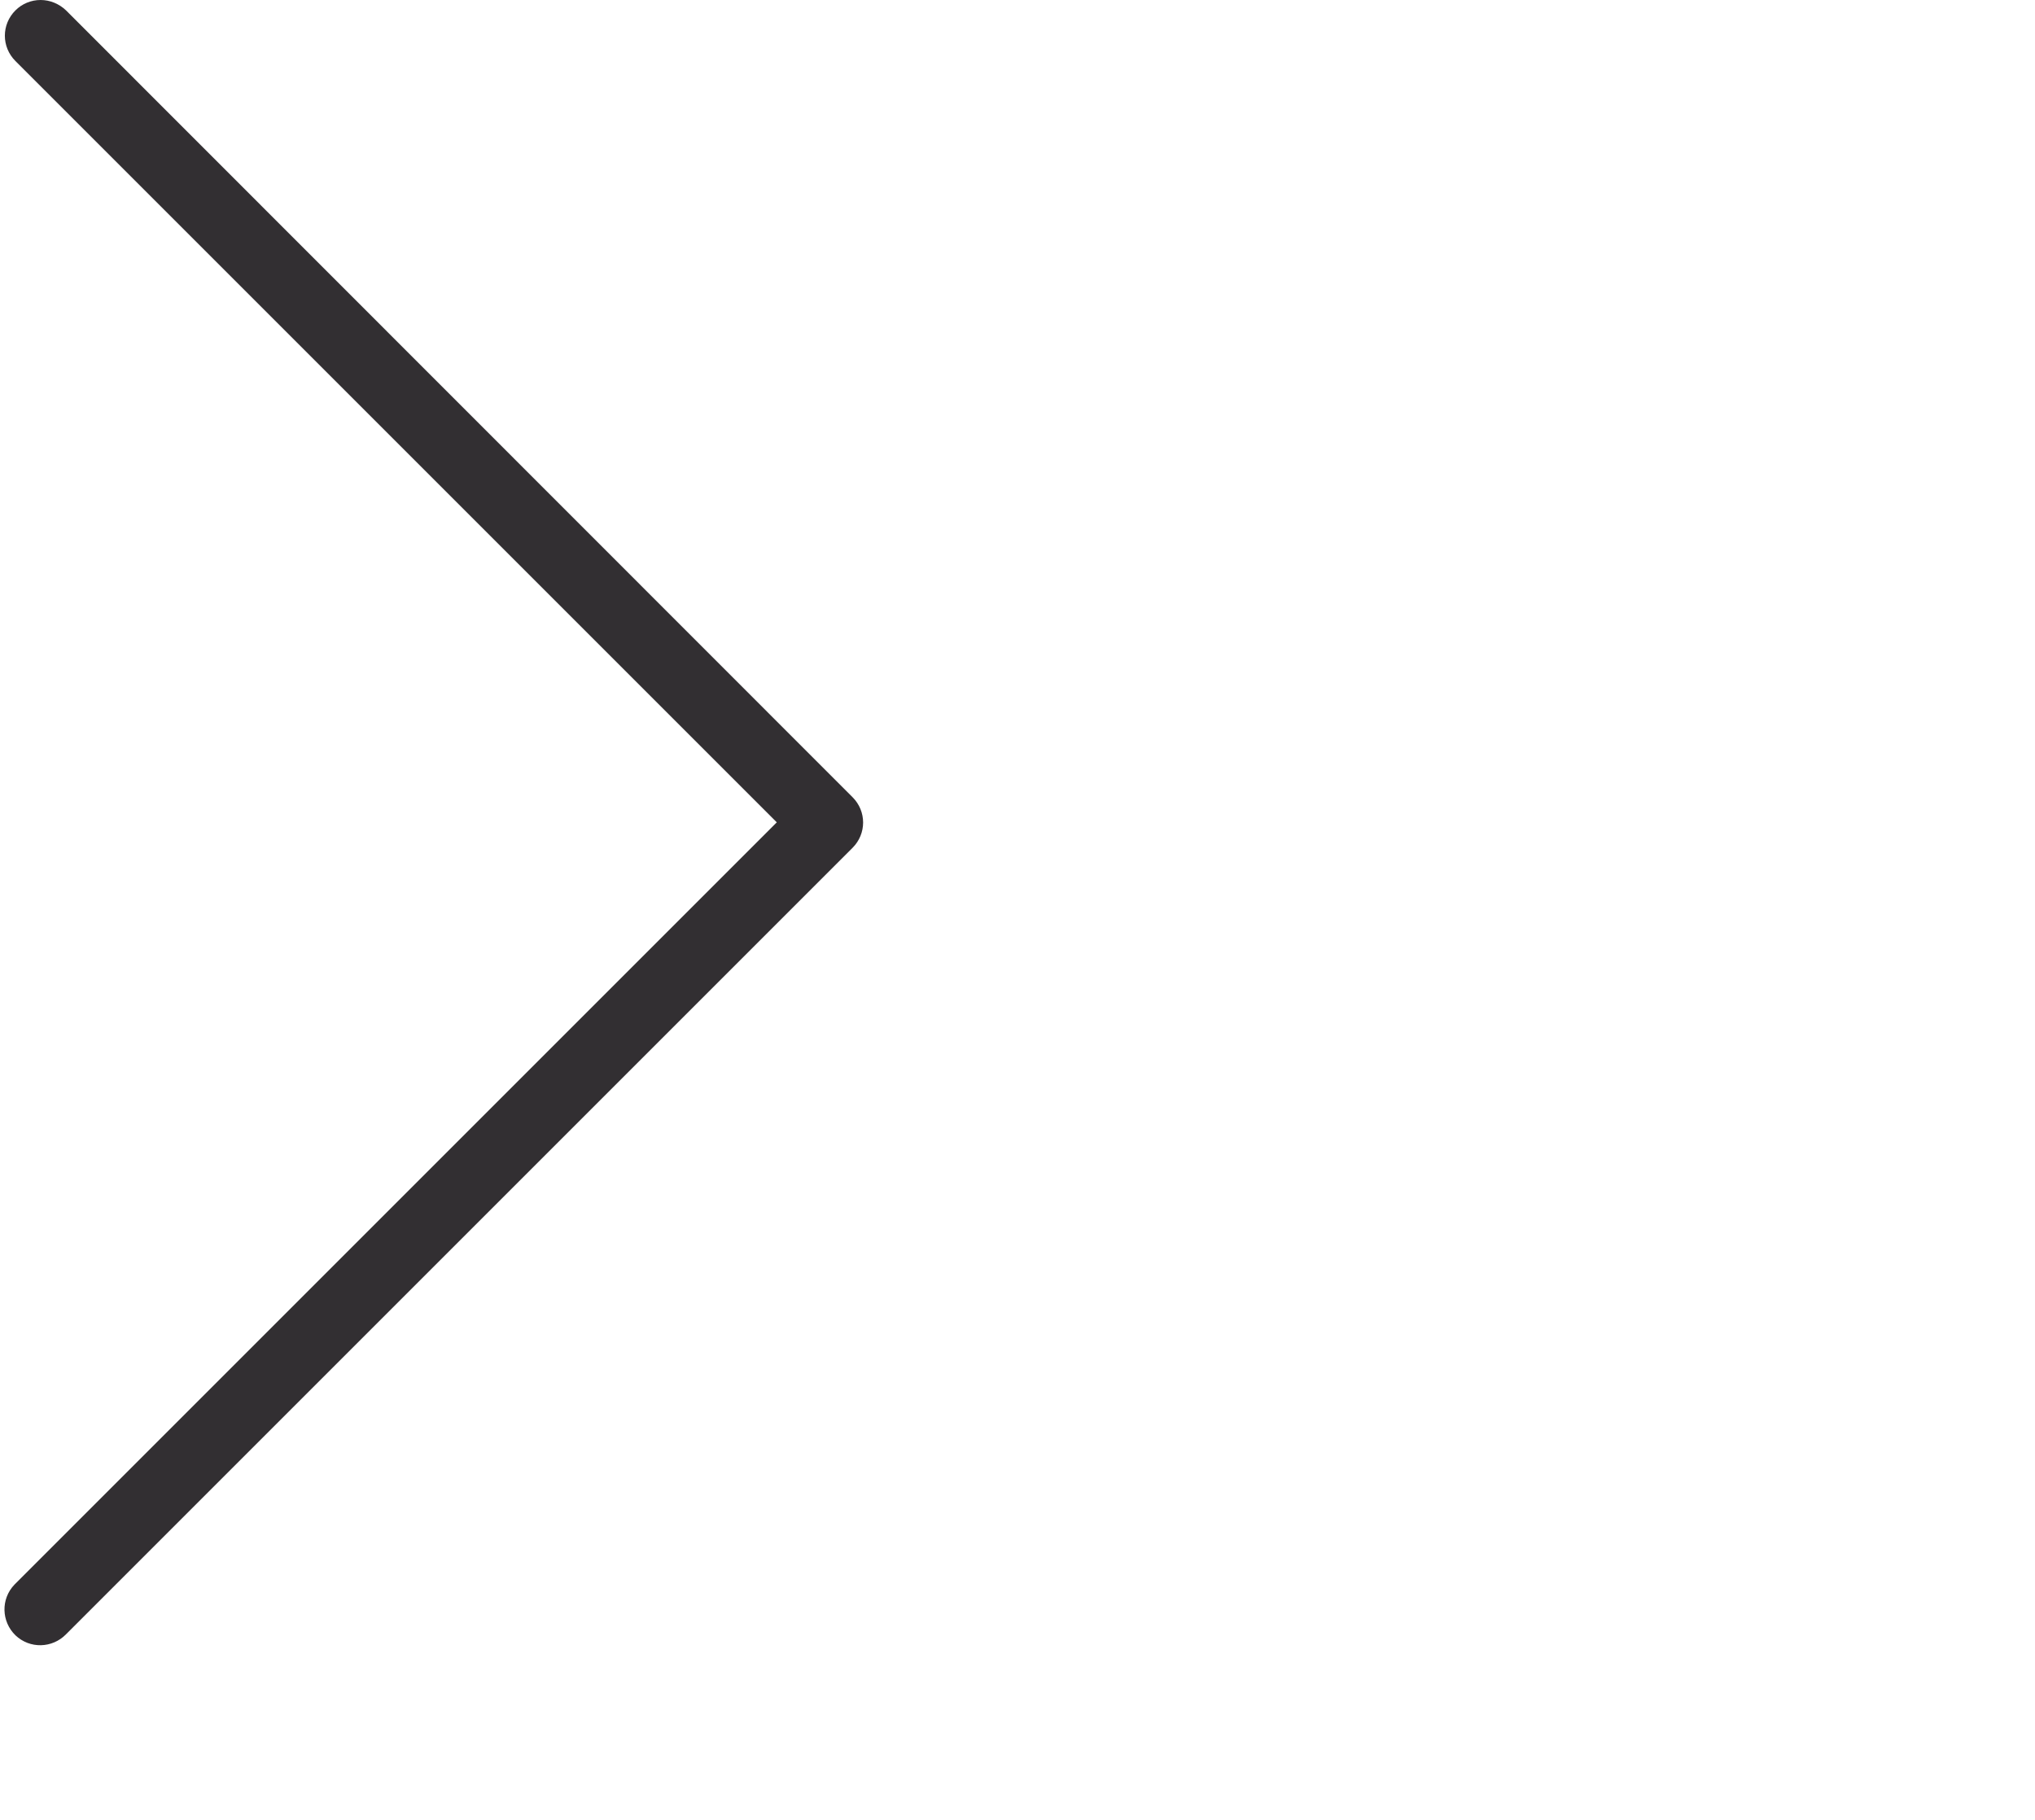 <?xml version="1.0" encoding="utf-8"?>
<!-- Generator: Adobe Illustrator 24.1.2, SVG Export Plug-In . SVG Version: 6.00 Build 0)  -->
<svg version="1.1" id="Capa_1" xmlns="http://www.w3.org/2000/svg" xmlns:xlink="http://www.w3.org/1999/xlink" x="0px" y="0px"
	 width="607px" height="543px" viewBox="0 0 607 543" style="enable-background:new 0 0 607 543;" xml:space="preserve">
<style type="text/css">
	.st0{fill:#322F32;}
</style>
<path class="st0" d="M12.1,0c2.8,0,5.5,1.1,7.6,3.1l234.6,234.7c4.2,4.2,4.2,10.9,0,15.1L19.7,487.5c-4.1,4.2-10.8,4.4-15.1,0.3
	c-4.2-4.1-4.4-10.8-0.3-15.1c0.1-0.1,0.2-0.2,0.3-0.3l227.1-227.1L4.6,18.2C0.4,14,0.4,7.3,4.6,3.1C6.6,1.1,9.3,0,12.1,0z"/>
</svg>

